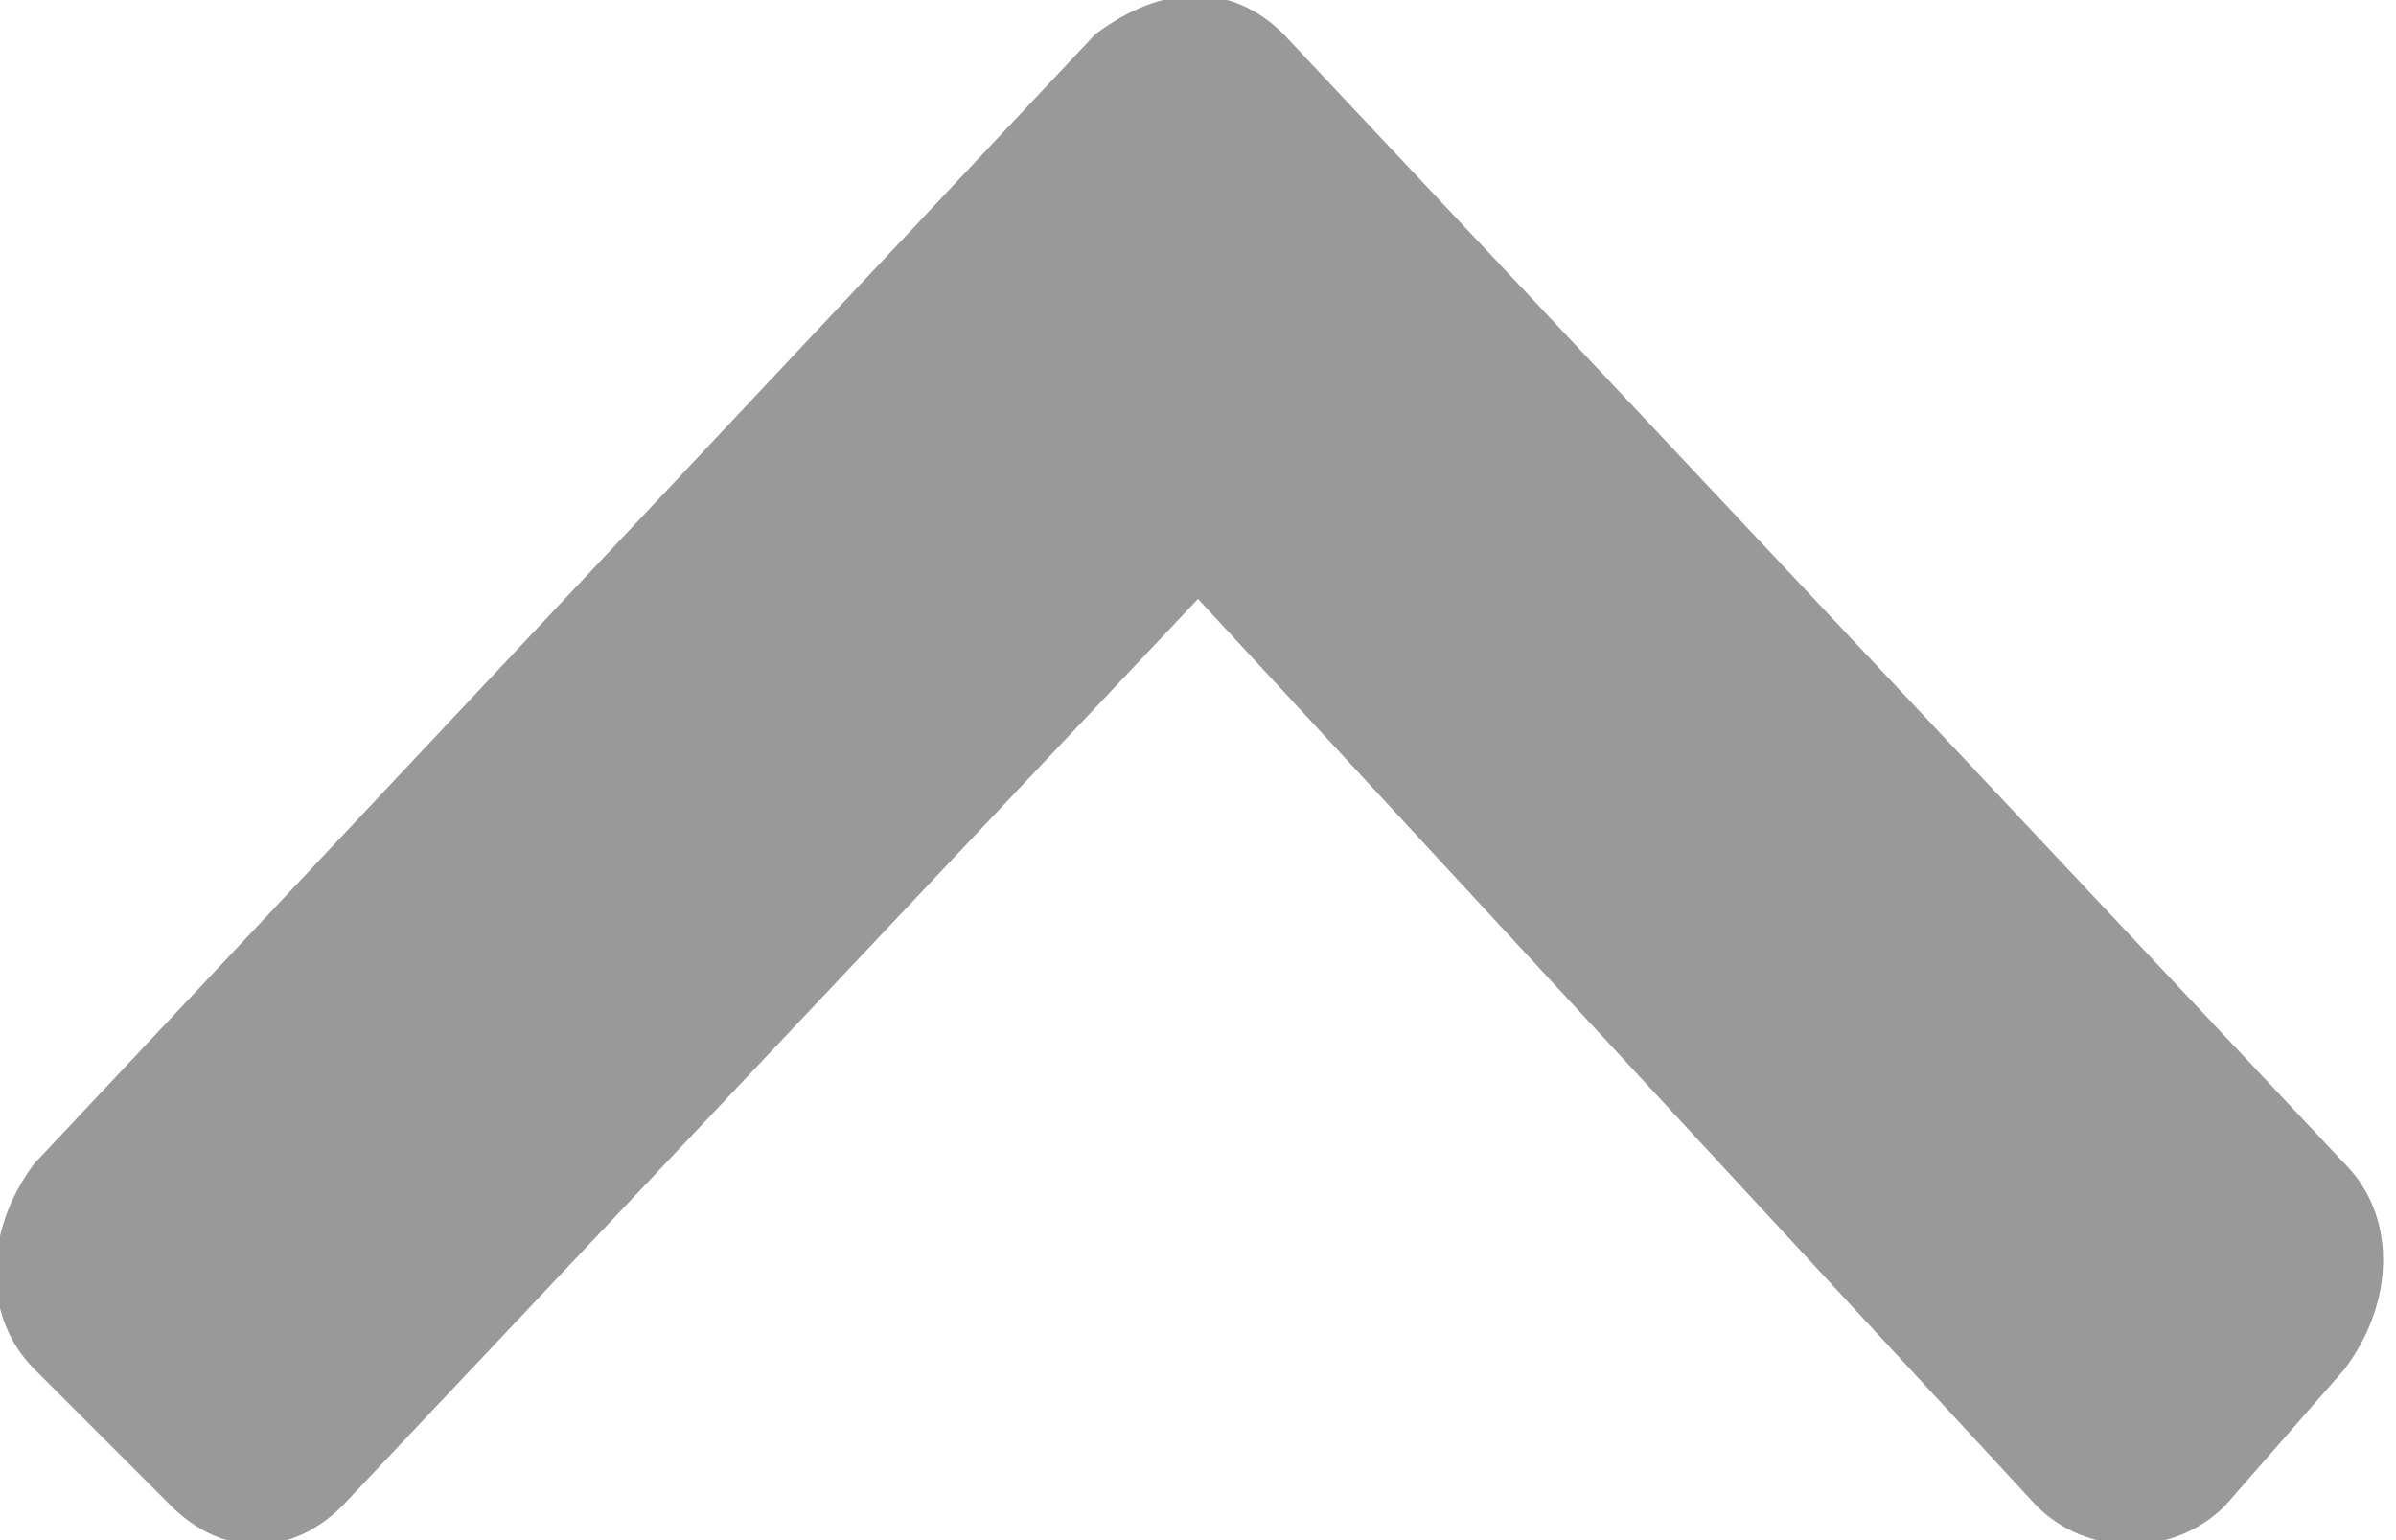 <?xml version="1.0" encoding="utf-8"?>
<!-- Generator: Adobe Illustrator 19.0.0, SVG Export Plug-In . SVG Version: 6.00 Build 0)  -->
<svg version="1.1" id="Layer_1" xmlns="http://www.w3.org/2000/svg" xmlns:xlink="http://www.w3.org/1999/xlink" x="0px" y="0px"
	 width="14px" height="9px" viewBox="0 0 14 9" style="enable-background:new 0 0 14 9;" xml:space="preserve">
<style type="text/css">
	.st0{fill:#999999;}
</style>
<path class="st0" d="M7.5,0.2l6.2,6.6c0.3,0.3,0.3,0.8,0,1.2L13,8.8c-0.3,0.3-0.8,0.3-1.1,0L7,3.5L2,8.8C1.7,9.1,1.3,9.1,1,8.8
	L0.2,8c-0.3-0.3-0.3-0.8,0-1.2l6.2-6.6C6.8-0.1,7.2-0.1,7.5,0.2z"/>
</svg>
